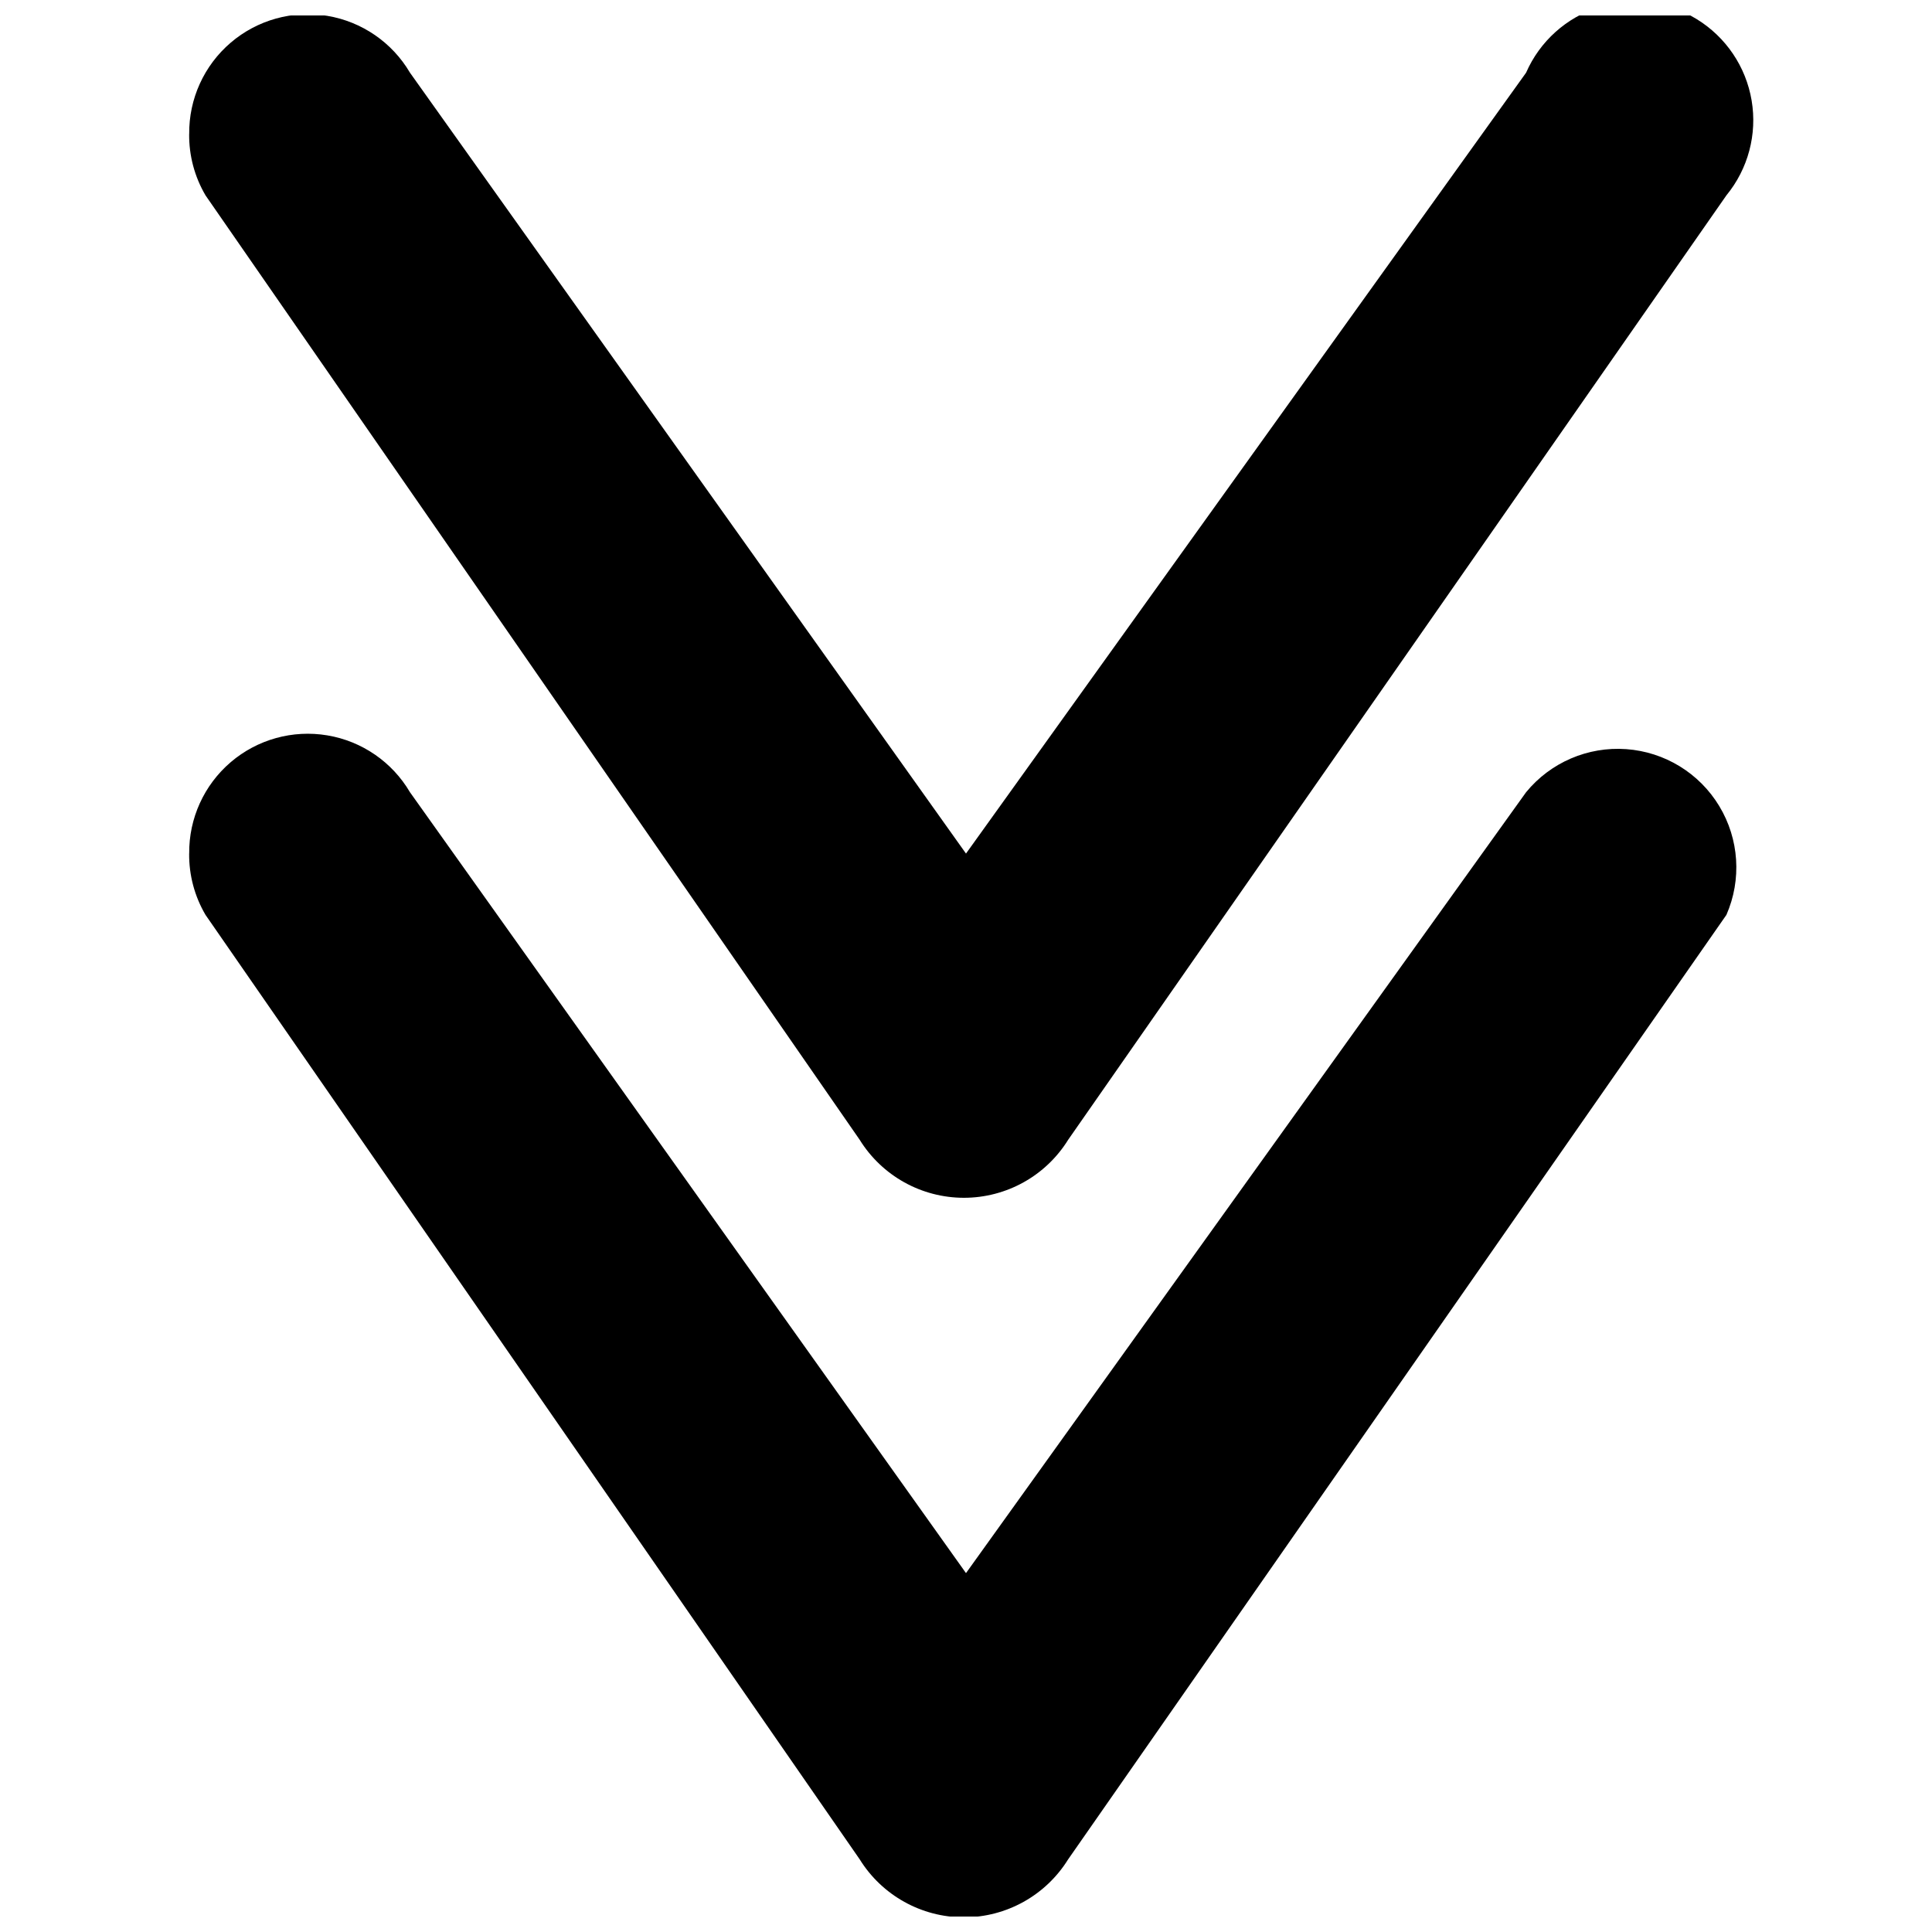 <?xml version="1.0" encoding="UTF-8"?>
<!-- The Best Svg Icon site in the world: iconSvg.co, Visit us! https://iconsvg.co -->
<svg width="800px" height="800px" version="1.1" viewBox="144 144 512 512" xmlns="http://www.w3.org/2000/svg">
 <defs>
  <clipPath id="b">
   <path d="m194 148.09h415v313.91h-415z"/>
  </clipPath>
  <clipPath id="a">
   <path d="m194 338h411v313.9h-411z"/>
  </clipPath>
 </defs>
 <g>
  <g clip-path="url(#b)">
   <path d="m194.14 179.52c-0.098-9.301 3.926-18.164 10.992-24.207 7.062-6.043 16.445-8.648 25.613-7.113 9.172 1.535 17.191 7.051 21.902 15.066l147.35 206.94 148.43-206.94c3.637-8.324 10.699-14.664 19.363-17.387 8.664-2.727 18.086-1.566 25.832 3.176 7.746 4.742 13.062 12.605 14.574 21.562 1.516 8.957-0.922 18.129-6.68 25.152l-174.44 250.28c-5.926 9.562-16.379 15.379-27.629 15.379s-21.703-5.816-27.629-15.379l-173.36-250.28h0.004c-2.898-4.922-4.394-10.539-4.336-16.25z"/>
  </g>
  <g clip-path="url(#a)">
   <path d="m194.14 370.2c-0.098-9.297 3.926-18.16 10.992-24.207 7.062-6.043 16.445-8.648 25.613-7.113 9.172 1.535 17.191 7.051 21.902 15.07l147.35 206.94 148.43-206.94c6.469-7.894 16.367-12.152 26.543-11.422 10.18 0.73 19.371 6.356 24.648 15.09 5.277 8.73 5.984 19.484 1.898 28.836l-174.44 250.28v-0.004c-5.926 9.562-16.379 15.383-27.629 15.383s-21.703-5.82-27.629-15.383l-173.36-250.28 0.004 0.004c-2.898-4.926-4.394-10.543-4.336-16.254z"/>
  </g>
 </g>
</svg>